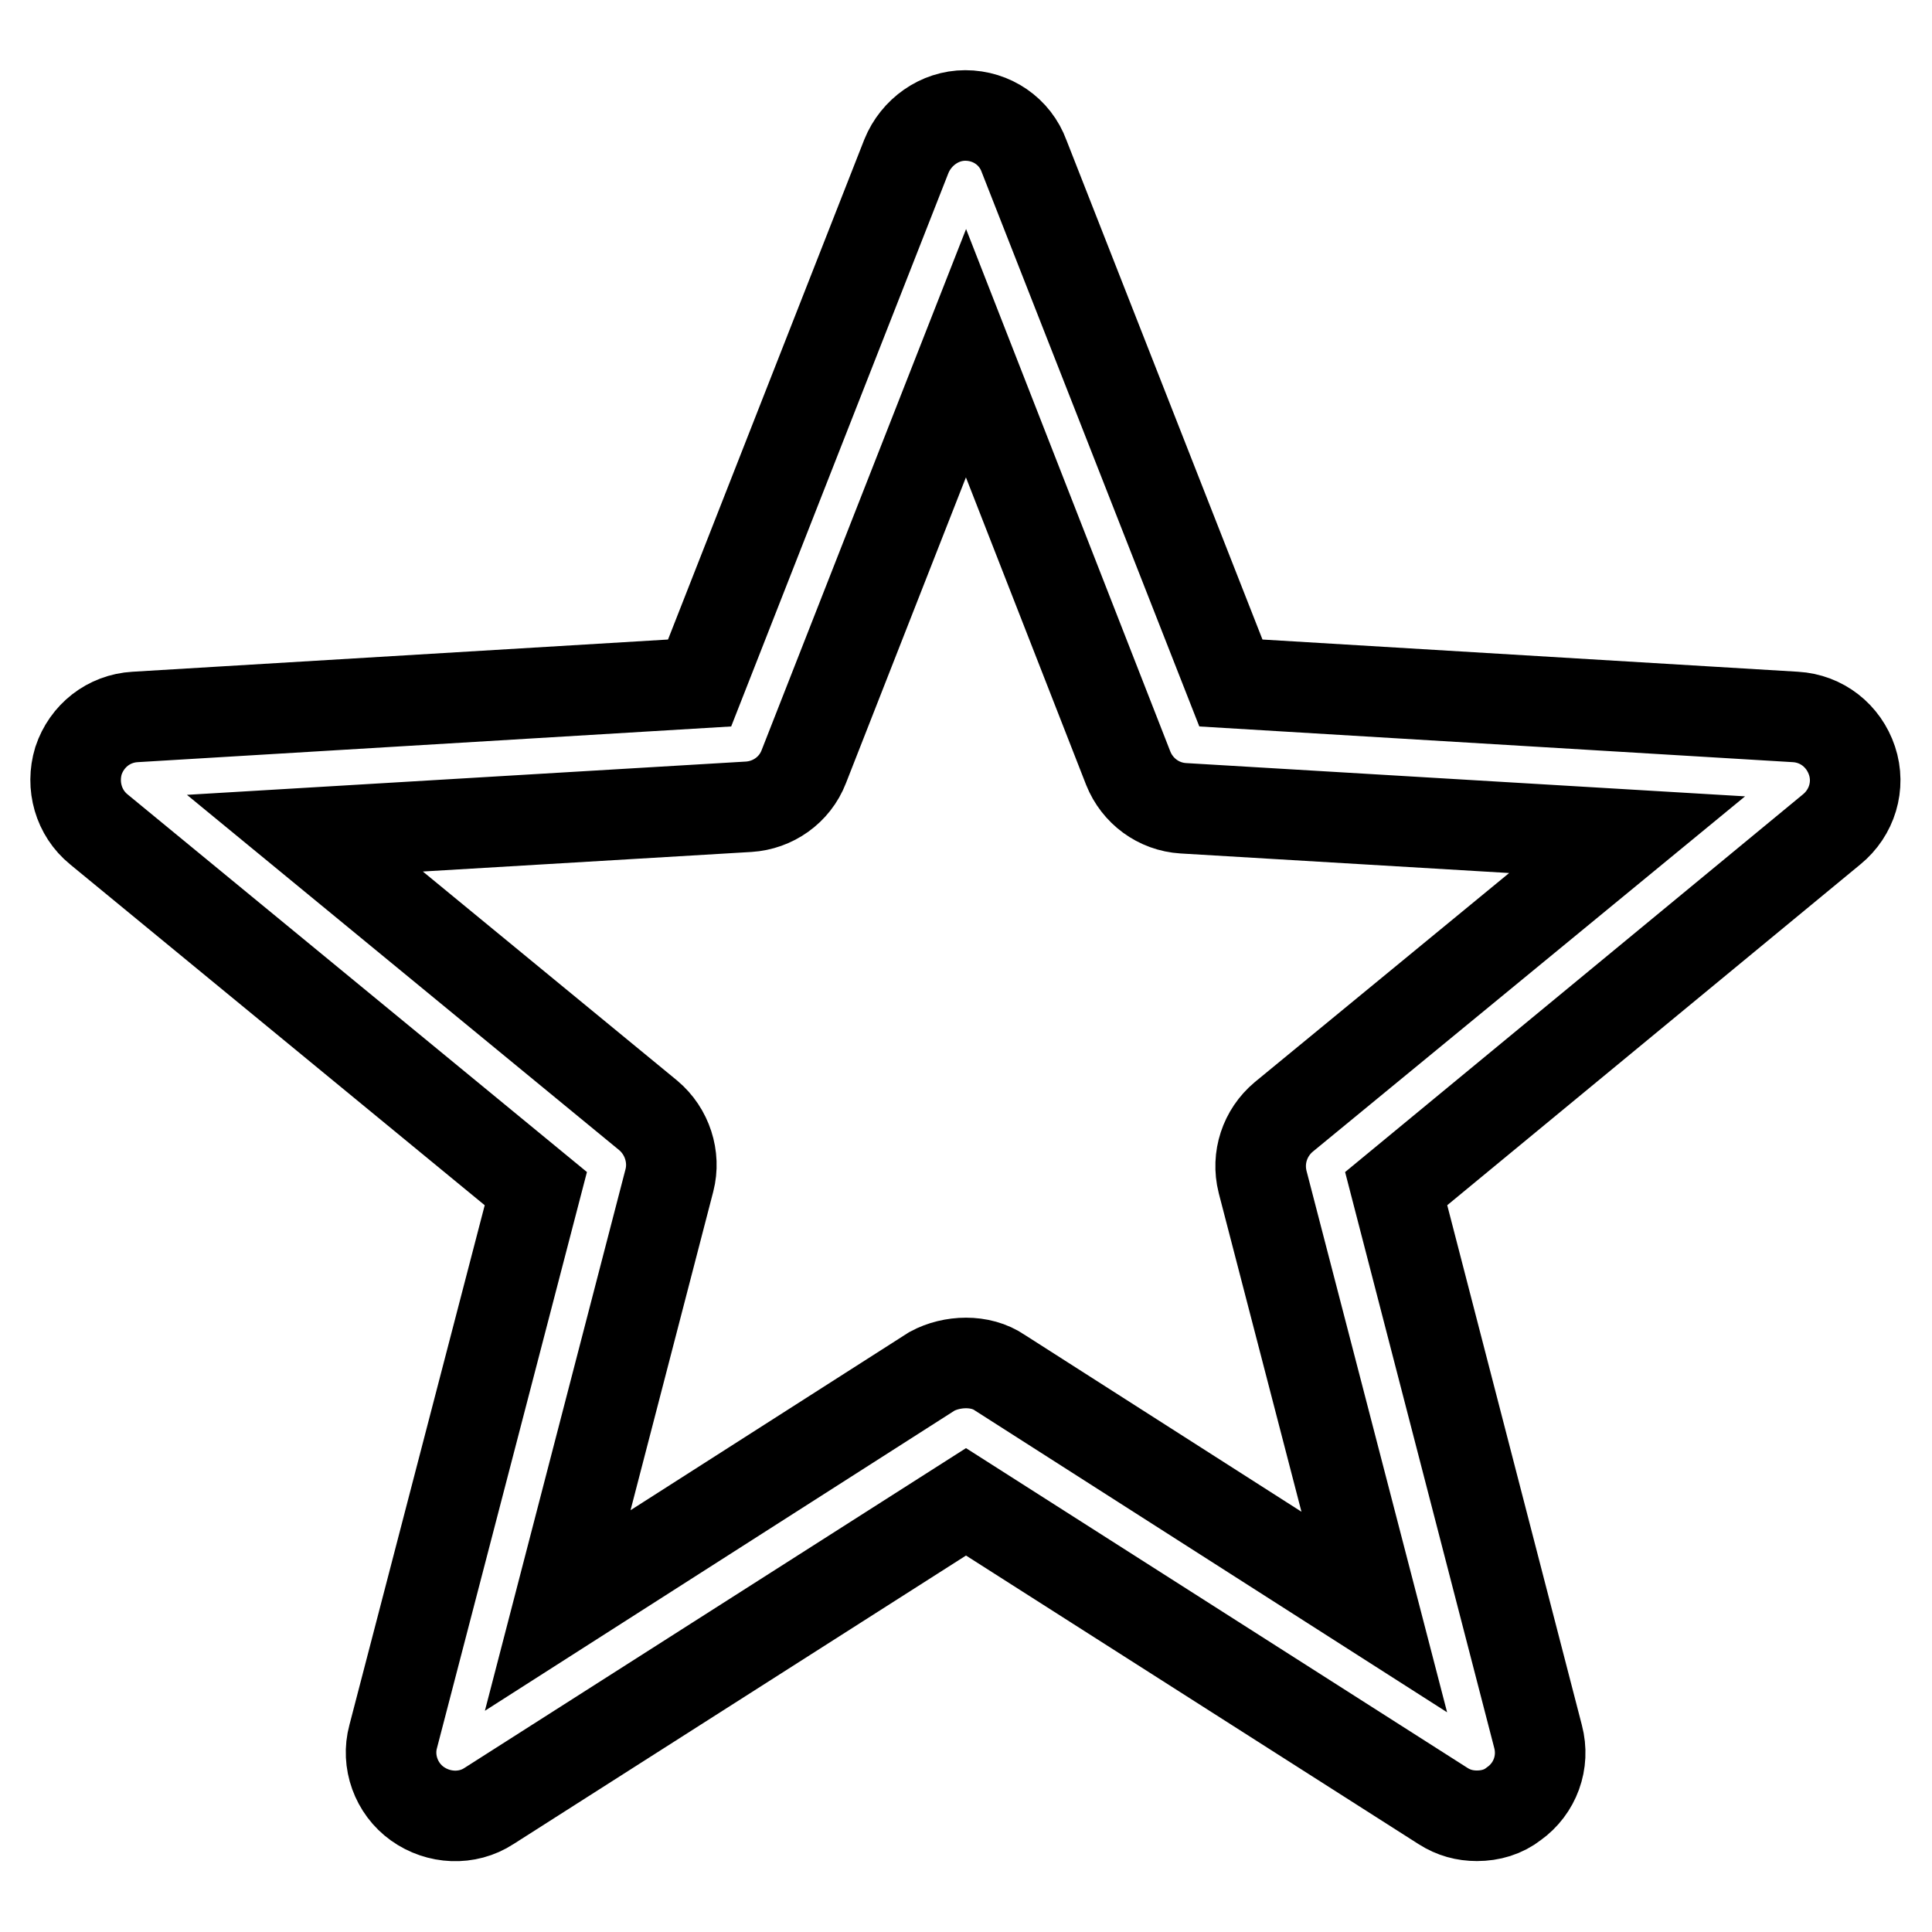 <?xml version="1.0" encoding="utf-8"?>
<!-- Svg Vector Icons : http://www.onlinewebfonts.com/icon -->
<!DOCTYPE svg PUBLIC "-//W3C//DTD SVG 1.1//EN" "http://www.w3.org/Graphics/SVG/1.1/DTD/svg11.dtd">
<svg version="1.1" xmlns="http://www.w3.org/2000/svg" xmlns:xlink="http://www.w3.org/1999/xlink" x="0px" y="0px" viewBox="0 0 256 256" enable-background="new 0 0 256 256" xml:space="preserve">
<g> <path stroke-width="12" fill-opacity="0" stroke="#000000"  d="M195.7,240.6c-1.6,0-3.1-0.4-4.5-1.3L128,199l-63.2,40.3c-2.9,1.9-6.7,1.7-9.5-0.3c-2.8-2-4.1-5.6-3.2-8.9 L71,157.5l-57.9-47.6c-2.7-2.2-3.7-5.8-2.7-9.1c1.1-3.3,4-5.6,7.5-5.8l74.8-4.5l27.4-69.8c1.3-3.2,4.4-5.4,7.8-5.4 c3.5,0,6.6,2.1,7.8,5.4l27.4,69.8l74.8,4.5c3.5,0.2,6.4,2.5,7.5,5.8c1.1,3.3,0,6.9-2.7,9.1L185,157.5l18.8,72.6 c0.9,3.4-0.4,6.9-3.2,8.9C199.2,240.1,197.5,240.6,195.7,240.6z M128,180.6c1.6,0,3.2,0.4,4.5,1.3l49.6,31.7l-14.8-57 c-0.8-3.2,0.3-6.5,2.8-8.6l45.5-37.4l-58.8-3.5c-3.3-0.2-6.1-2.3-7.3-5.3L128,46.8l-21.5,54.8c-1.2,3.1-4.1,5.1-7.3,5.3l-58.8,3.5 l45.5,37.4c2.5,2.1,3.6,5.5,2.8,8.6l-14.8,57l49.6-31.7C124.8,181,126.4,180.6,128,180.6z"/></g>
</svg>